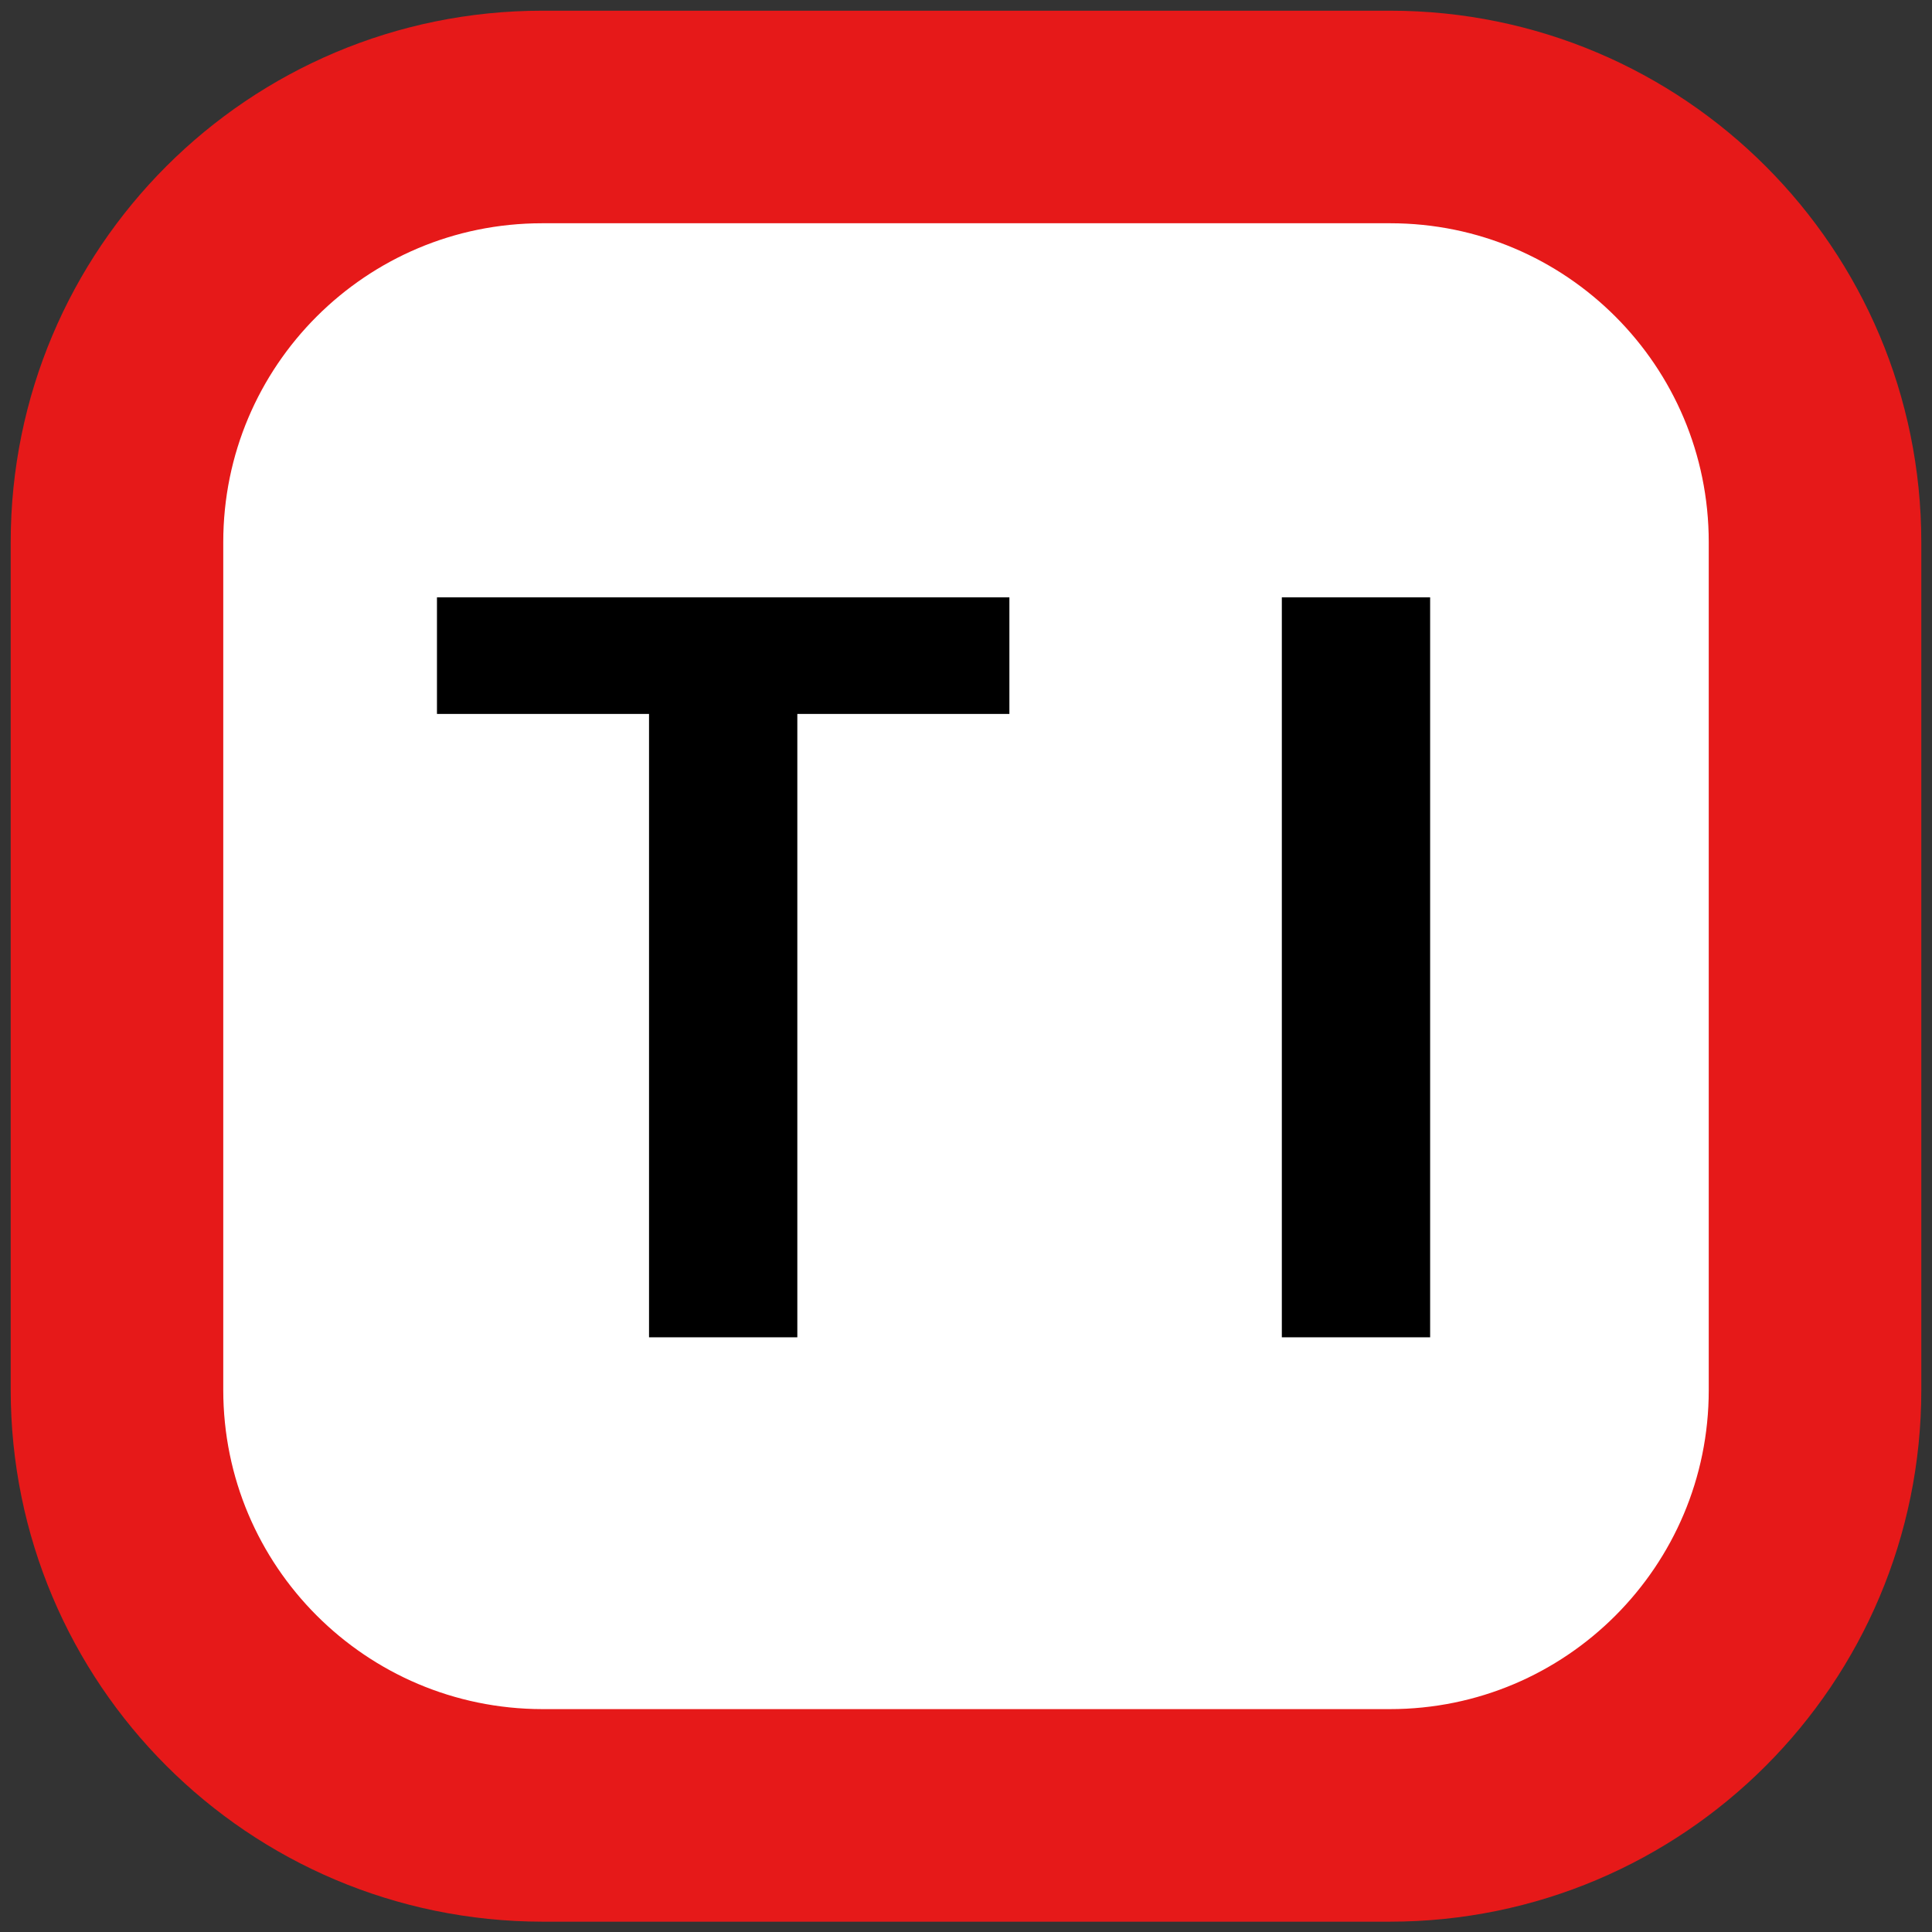 <svg xmlns="http://www.w3.org/2000/svg" x="0px" y="0px"  width="500px" height="500px" viewBox="0 0 512 512"><rect x="0" y="0" width="512" height="512" fill="#333333" stroke="none"/><g id="ll-tobu-railway-ti.svg"><path fill="#FFFFFF" stroke="#E61919" stroke-width="56.329" stroke-linejoin="round" d="M143.7,31h224.7			C430.6,31,481,81.4,481,143.7v224.7c0,62.2-50.4,112.7-112.7,112.7H143.7C81.4,481,31,430.6,31,368.3V143.7			C31,81.4,81.4,31,143.7,31z"/><path d="M172,189.2h-56.2v-30.9h151.7v30.9h-56.2v165.2H172L172,189.2L172,189.2z"/>		<path d="M339.7,158.3h39.3v196.1h-39.3V158.3z"/></g></svg> 
